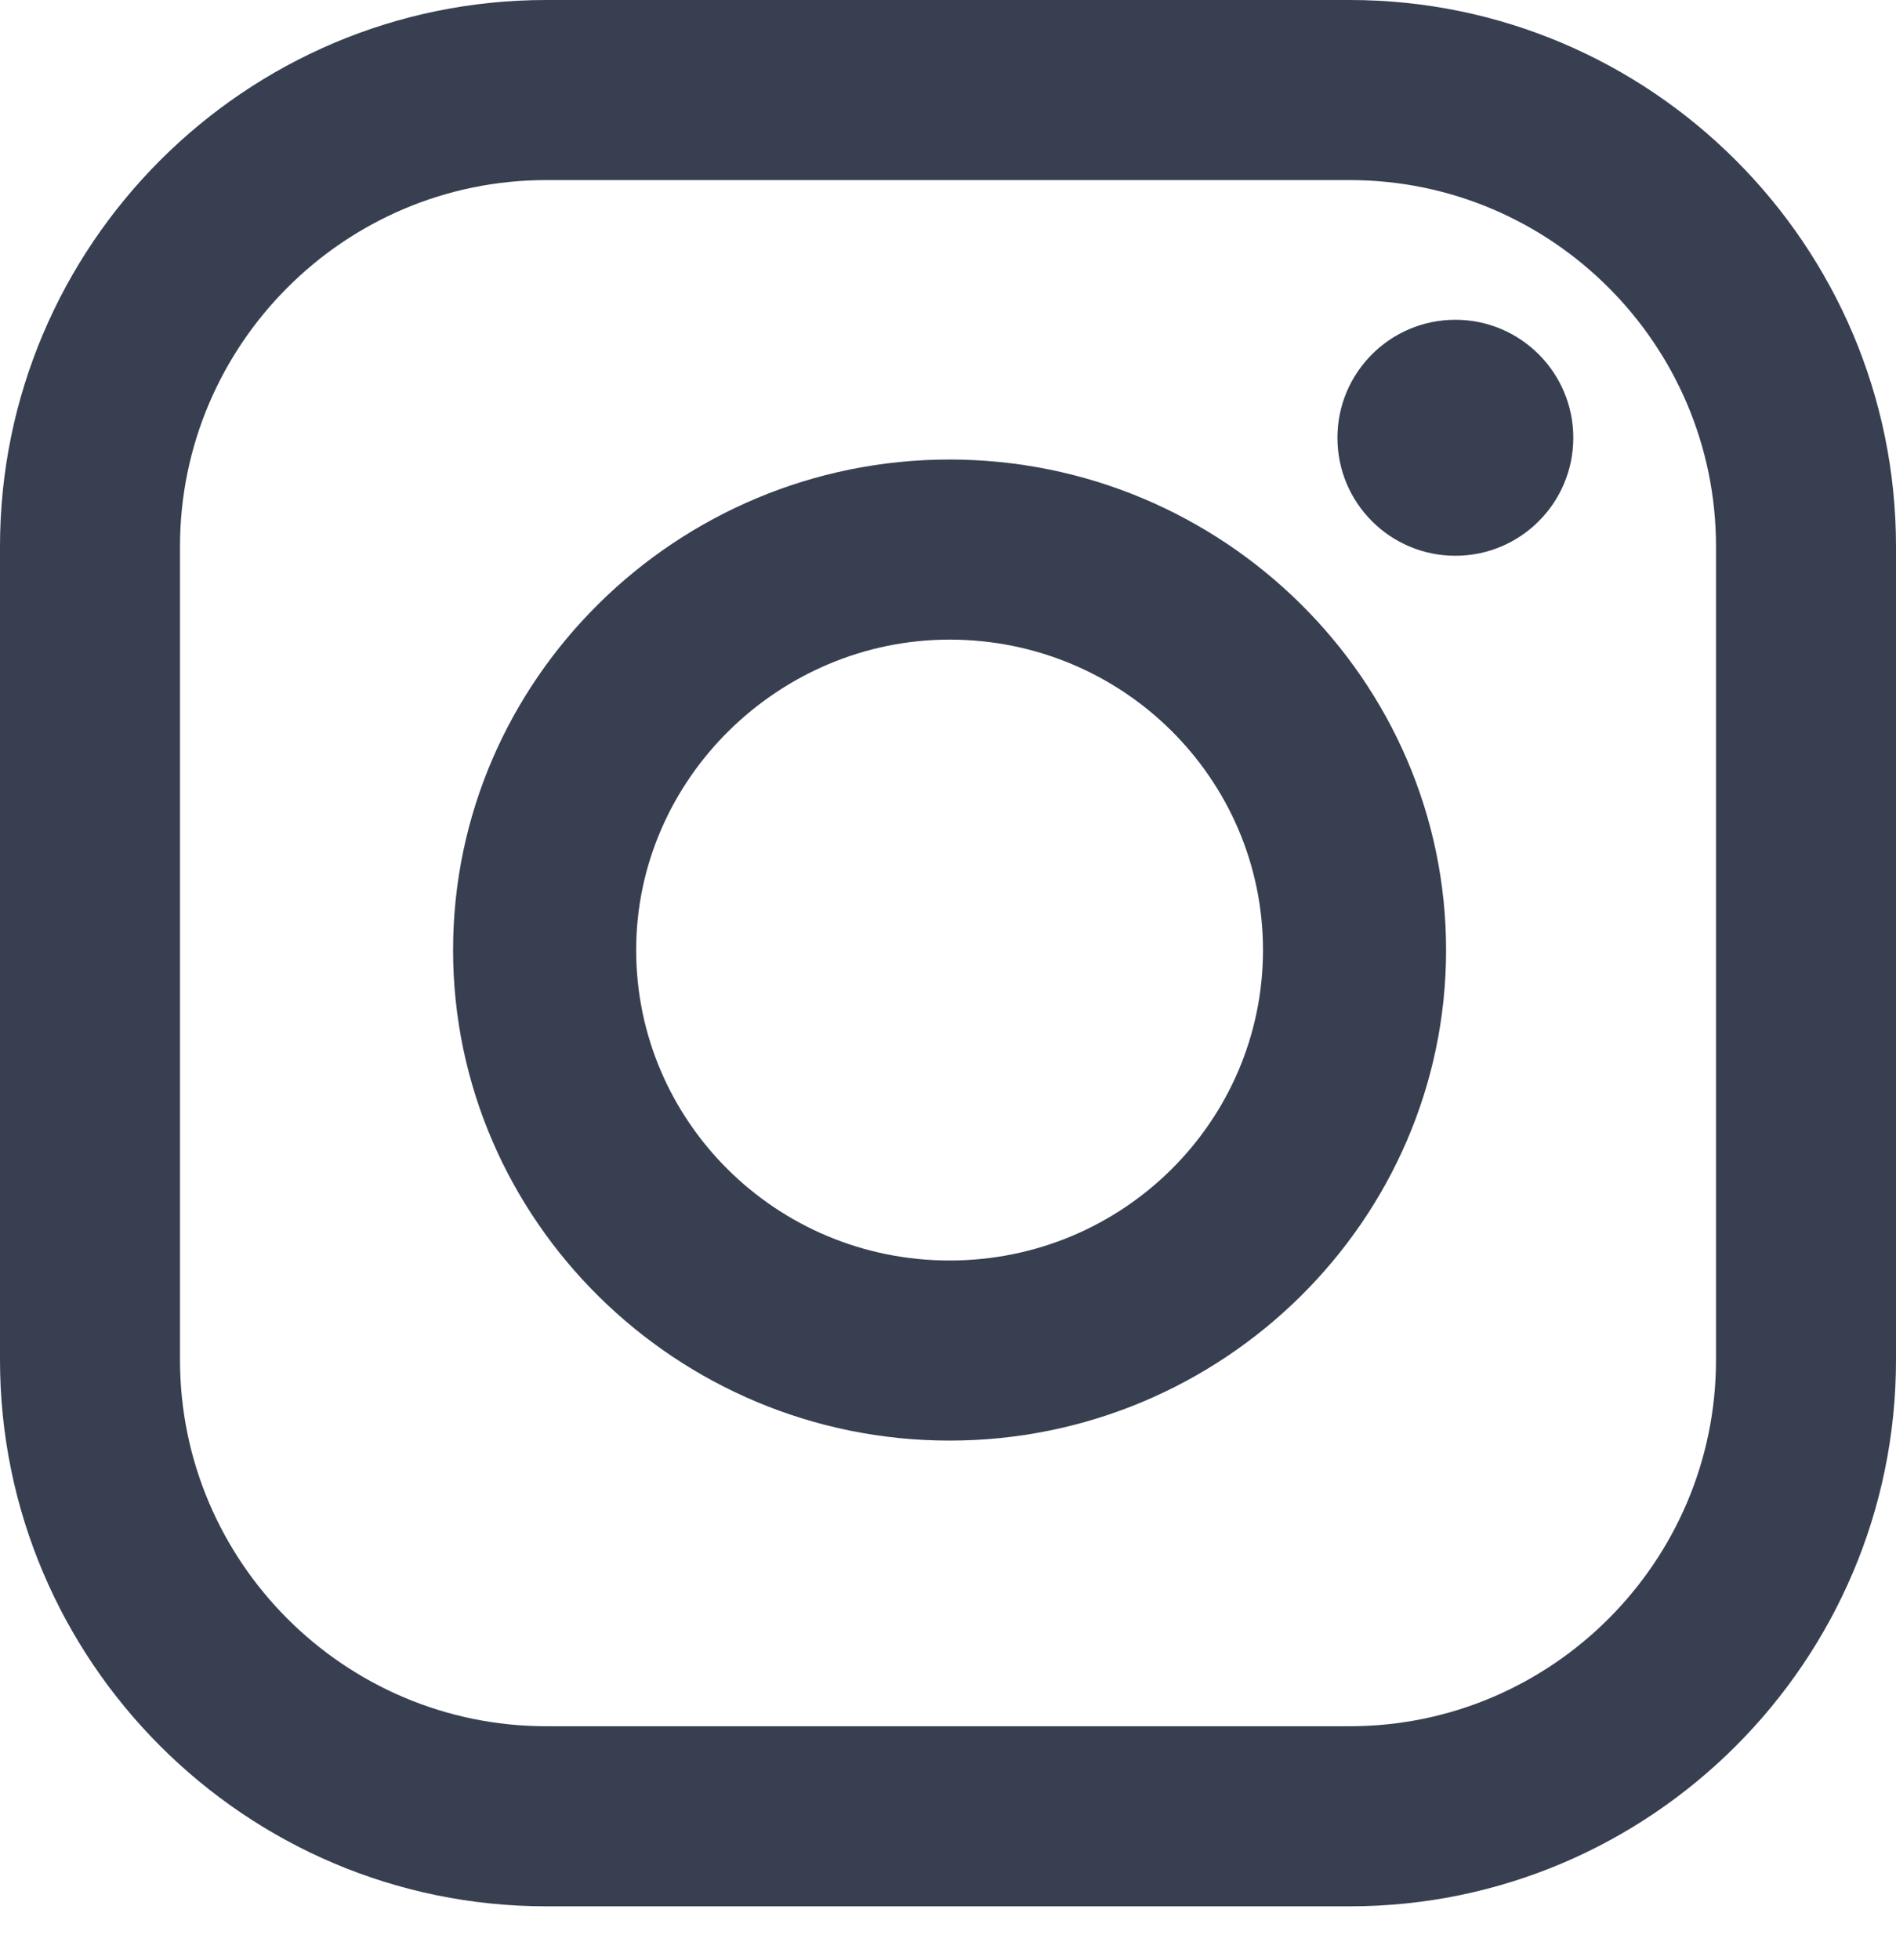 <?xml version="1.0" encoding="UTF-8"?> <svg xmlns="http://www.w3.org/2000/svg" width="30" height="31" viewBox="0 0 30 31" fill="none"> <path d="M15.025 7.267C10.704 7.267 7.169 10.753 7.169 15.025C7.169 19.296 10.704 22.782 15.025 22.782C19.345 22.782 22.881 19.296 22.881 15.025C22.881 10.753 19.345 7.267 15.025 7.267ZM15.025 19.934C12.275 19.934 10.066 17.725 10.066 15.025C10.066 12.324 12.324 10.115 15.025 10.115C17.774 10.115 19.984 12.324 19.984 15.025C19.984 17.725 17.774 19.934 15.025 19.934Z" fill="#373F51"></path> <path d="M21.358 0H8.642C3.879 0 0 3.879 0 8.642V21.506C0 26.268 3.879 30.147 8.642 30.147H21.358C26.121 30.147 30 26.268 30 21.506V8.642C30 3.879 26.121 0 21.358 0ZM27.152 21.506C27.152 24.697 24.55 27.299 21.358 27.299H8.642C5.45 27.299 2.848 24.697 2.848 21.506V8.642C2.848 5.45 5.45 2.848 8.642 2.848H21.358C24.55 2.848 27.152 5.45 27.152 8.642V21.506Z" fill="#373F51"></path> <path d="M23.028 8.789C24.058 8.789 24.894 7.954 24.894 6.923C24.894 5.893 24.058 5.057 23.028 5.057C21.997 5.057 21.162 5.893 21.162 6.923C21.162 7.954 21.997 8.789 23.028 8.789Z" fill="#373F51"></path> </svg> 